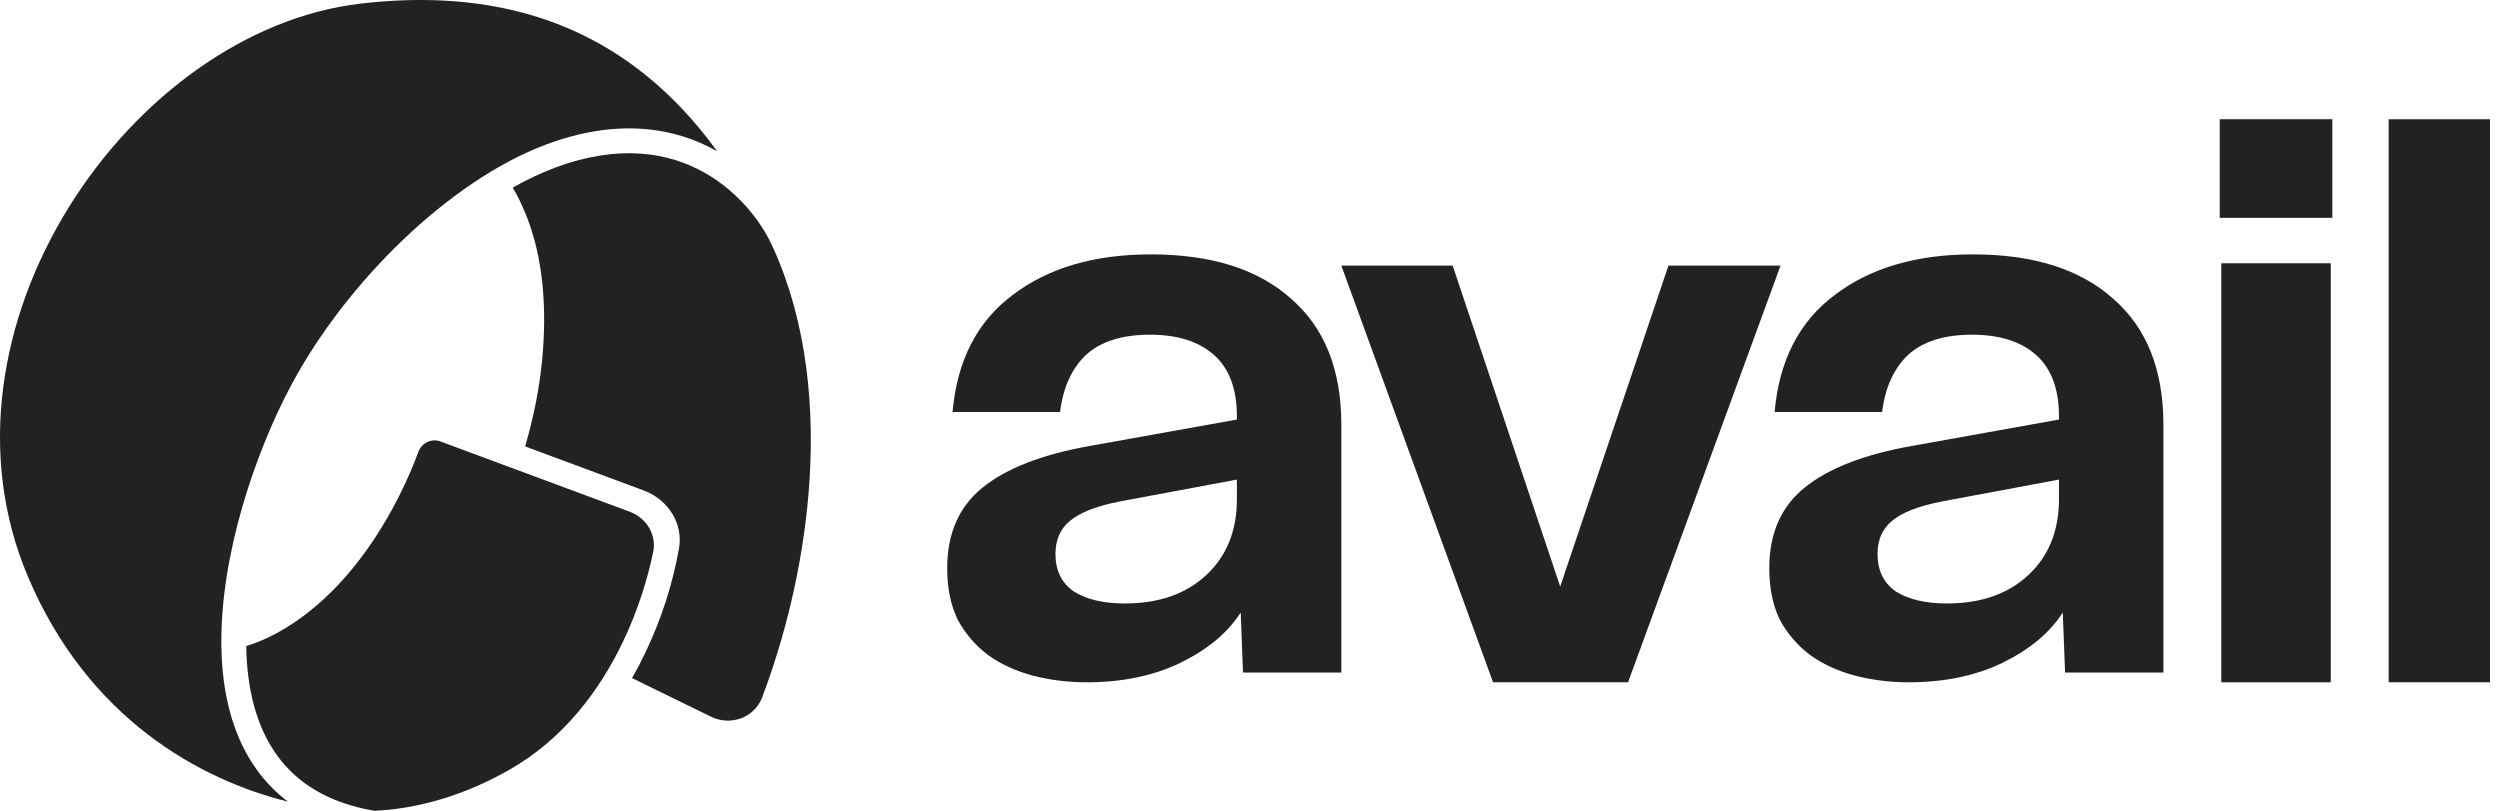 <svg width="222" height="72" viewBox="0 0 222 72" fill="none" xmlns="http://www.w3.org/2000/svg">
<g clip-path="url(#clip0_2678_500)">
<path d="M56.123 60.215L63.14 63.644C64.883 64.496 66.993 63.738 67.68 61.924C69.689 56.62 71.269 50.284 71.804 43.76C72.415 36.314 71.66 28.701 68.704 22.113L68.699 22.114C68.568 21.831 68.434 21.547 68.299 21.265C67.281 19.314 65.376 16.921 62.57 15.337C59.407 13.552 55.014 12.744 49.248 14.904C48.025 15.362 46.78 15.954 45.531 16.66C47.1 19.329 48.223 22.928 48.313 27.673C48.393 31.962 47.697 36.024 46.632 39.643L57.156 43.55C59.294 44.344 60.693 46.457 60.294 48.702C59.732 51.861 58.743 54.935 57.359 57.85C56.985 58.638 56.574 59.429 56.123 60.215Z" fill="#202224"/>
<path d="M21.865 57.369C22.728 57.109 23.639 56.733 24.596 56.211C28.646 53.998 31.709 50.385 33.886 46.84C35.339 44.475 36.421 42.102 37.153 40.12C37.443 39.332 38.312 38.905 39.099 39.197L55.918 45.442C57.392 45.989 58.321 47.471 58.003 49.011C57.523 51.335 56.684 54.112 55.359 56.905C53.279 61.287 50.037 65.634 45.188 68.382C41.18 70.652 37.082 71.823 33.25 71.999C29.076 71.293 26.337 69.481 24.593 67.062C22.745 64.5 21.924 61.133 21.865 57.369Z" fill="#202224"/>
<path d="M32.003 0.322C42.317 -0.885 49.981 1.397 55.798 5.505C58.889 7.687 61.485 10.404 63.686 13.433L63.662 13.419C59.908 11.3 54.828 10.46 48.473 12.841C39.941 16.037 30.744 25.042 25.847 34.226C22.671 40.182 19.539 49.316 19.658 57.378C19.717 61.419 20.595 65.292 22.801 68.351C23.569 69.417 24.488 70.368 25.567 71.187C17.711 69.233 7.825 63.791 2.498 51.248C-2.152 40.301 0.059 28.184 6.083 18.445C12.116 8.691 21.858 1.51 32.003 0.322Z" fill="#202224"/>
<path d="M212.111 10.588H221.111V60.588H212.111V10.588Z" fill="#202224"/>
<path d="M197.251 23.379H206.971V60.588H197.251V23.379ZM197.111 10.588H207.111V19.343H197.111V10.588Z" fill="#202224"/>
<path d="M166.724 49.188C166.724 50.655 167.266 51.766 168.349 52.521C169.478 53.232 170.989 53.588 172.885 53.588C175.909 53.588 178.323 52.743 180.129 51.055C181.934 49.366 182.837 47.121 182.837 44.321V42.588L172.479 44.521C170.403 44.921 168.913 45.499 168.011 46.255C167.153 46.966 166.724 47.943 166.724 49.188ZM157.111 50.455C157.111 47.388 158.149 45.01 160.225 43.321C162.347 41.588 165.551 40.343 169.839 39.588L182.837 37.255V36.988C182.837 34.543 182.16 32.721 180.806 31.521C179.452 30.321 177.556 29.721 175.119 29.721C172.637 29.721 170.741 30.321 169.432 31.521C168.169 32.721 167.401 34.41 167.131 36.588H157.585C157.991 32.01 159.774 28.543 162.933 26.188C166.093 23.788 170.177 22.588 175.187 22.588C180.557 22.588 184.71 23.899 187.643 26.521C190.622 29.099 192.111 32.832 192.111 37.721V59.721H183.378L183.175 54.388C182.047 56.166 180.264 57.655 177.827 58.855C175.435 60.01 172.659 60.588 169.5 60.588C167.83 60.588 166.228 60.388 164.694 59.988C163.204 59.588 161.895 58.988 160.767 58.188C159.639 57.343 158.736 56.299 158.059 55.055C157.427 53.766 157.111 52.232 157.111 50.455Z" fill="#202224"/>
<path d="M119.111 23.588H128.997L138.544 52.086L148.158 23.588H158.111L144.57 60.588H132.585L119.111 23.588Z" fill="#202224"/>
<path d="M93.725 49.188C93.725 50.655 94.266 51.766 95.349 52.521C96.478 53.232 97.99 53.588 99.885 53.588C102.909 53.588 105.323 52.743 107.129 51.055C108.934 49.366 109.837 47.121 109.837 44.321V42.588L99.479 44.521C97.403 44.921 95.913 45.499 95.011 46.255C94.153 46.966 93.725 47.943 93.725 49.188ZM84.111 50.455C84.111 47.388 85.149 45.01 87.225 43.321C89.347 41.588 92.551 40.343 96.839 39.588L109.837 37.255V36.988C109.837 34.543 109.16 32.721 107.806 31.521C106.452 30.321 104.556 29.721 102.119 29.721C99.637 29.721 97.741 30.321 96.432 31.521C95.169 32.721 94.401 34.41 94.131 36.588H84.585C84.991 32.01 86.774 28.543 89.933 26.188C93.093 23.788 97.177 22.588 102.187 22.588C107.557 22.588 111.71 23.899 114.643 26.521C117.622 29.099 119.111 32.832 119.111 37.721V59.721H110.378L110.175 54.388C109.047 56.166 107.264 57.655 104.827 58.855C102.435 60.01 99.659 60.588 96.5 60.588C94.83 60.588 93.228 60.388 91.694 59.988C90.204 59.588 88.895 58.988 87.767 58.188C86.639 57.343 85.736 56.299 85.059 55.055C84.427 53.766 84.111 52.232 84.111 50.455Z" fill="#202224"/>
</g>
<defs>
<clipPath id="clip0_2678_500">
<rect width="221.111" height="71.999" fill="white"/>
</clipPath>
</defs>
</svg>
